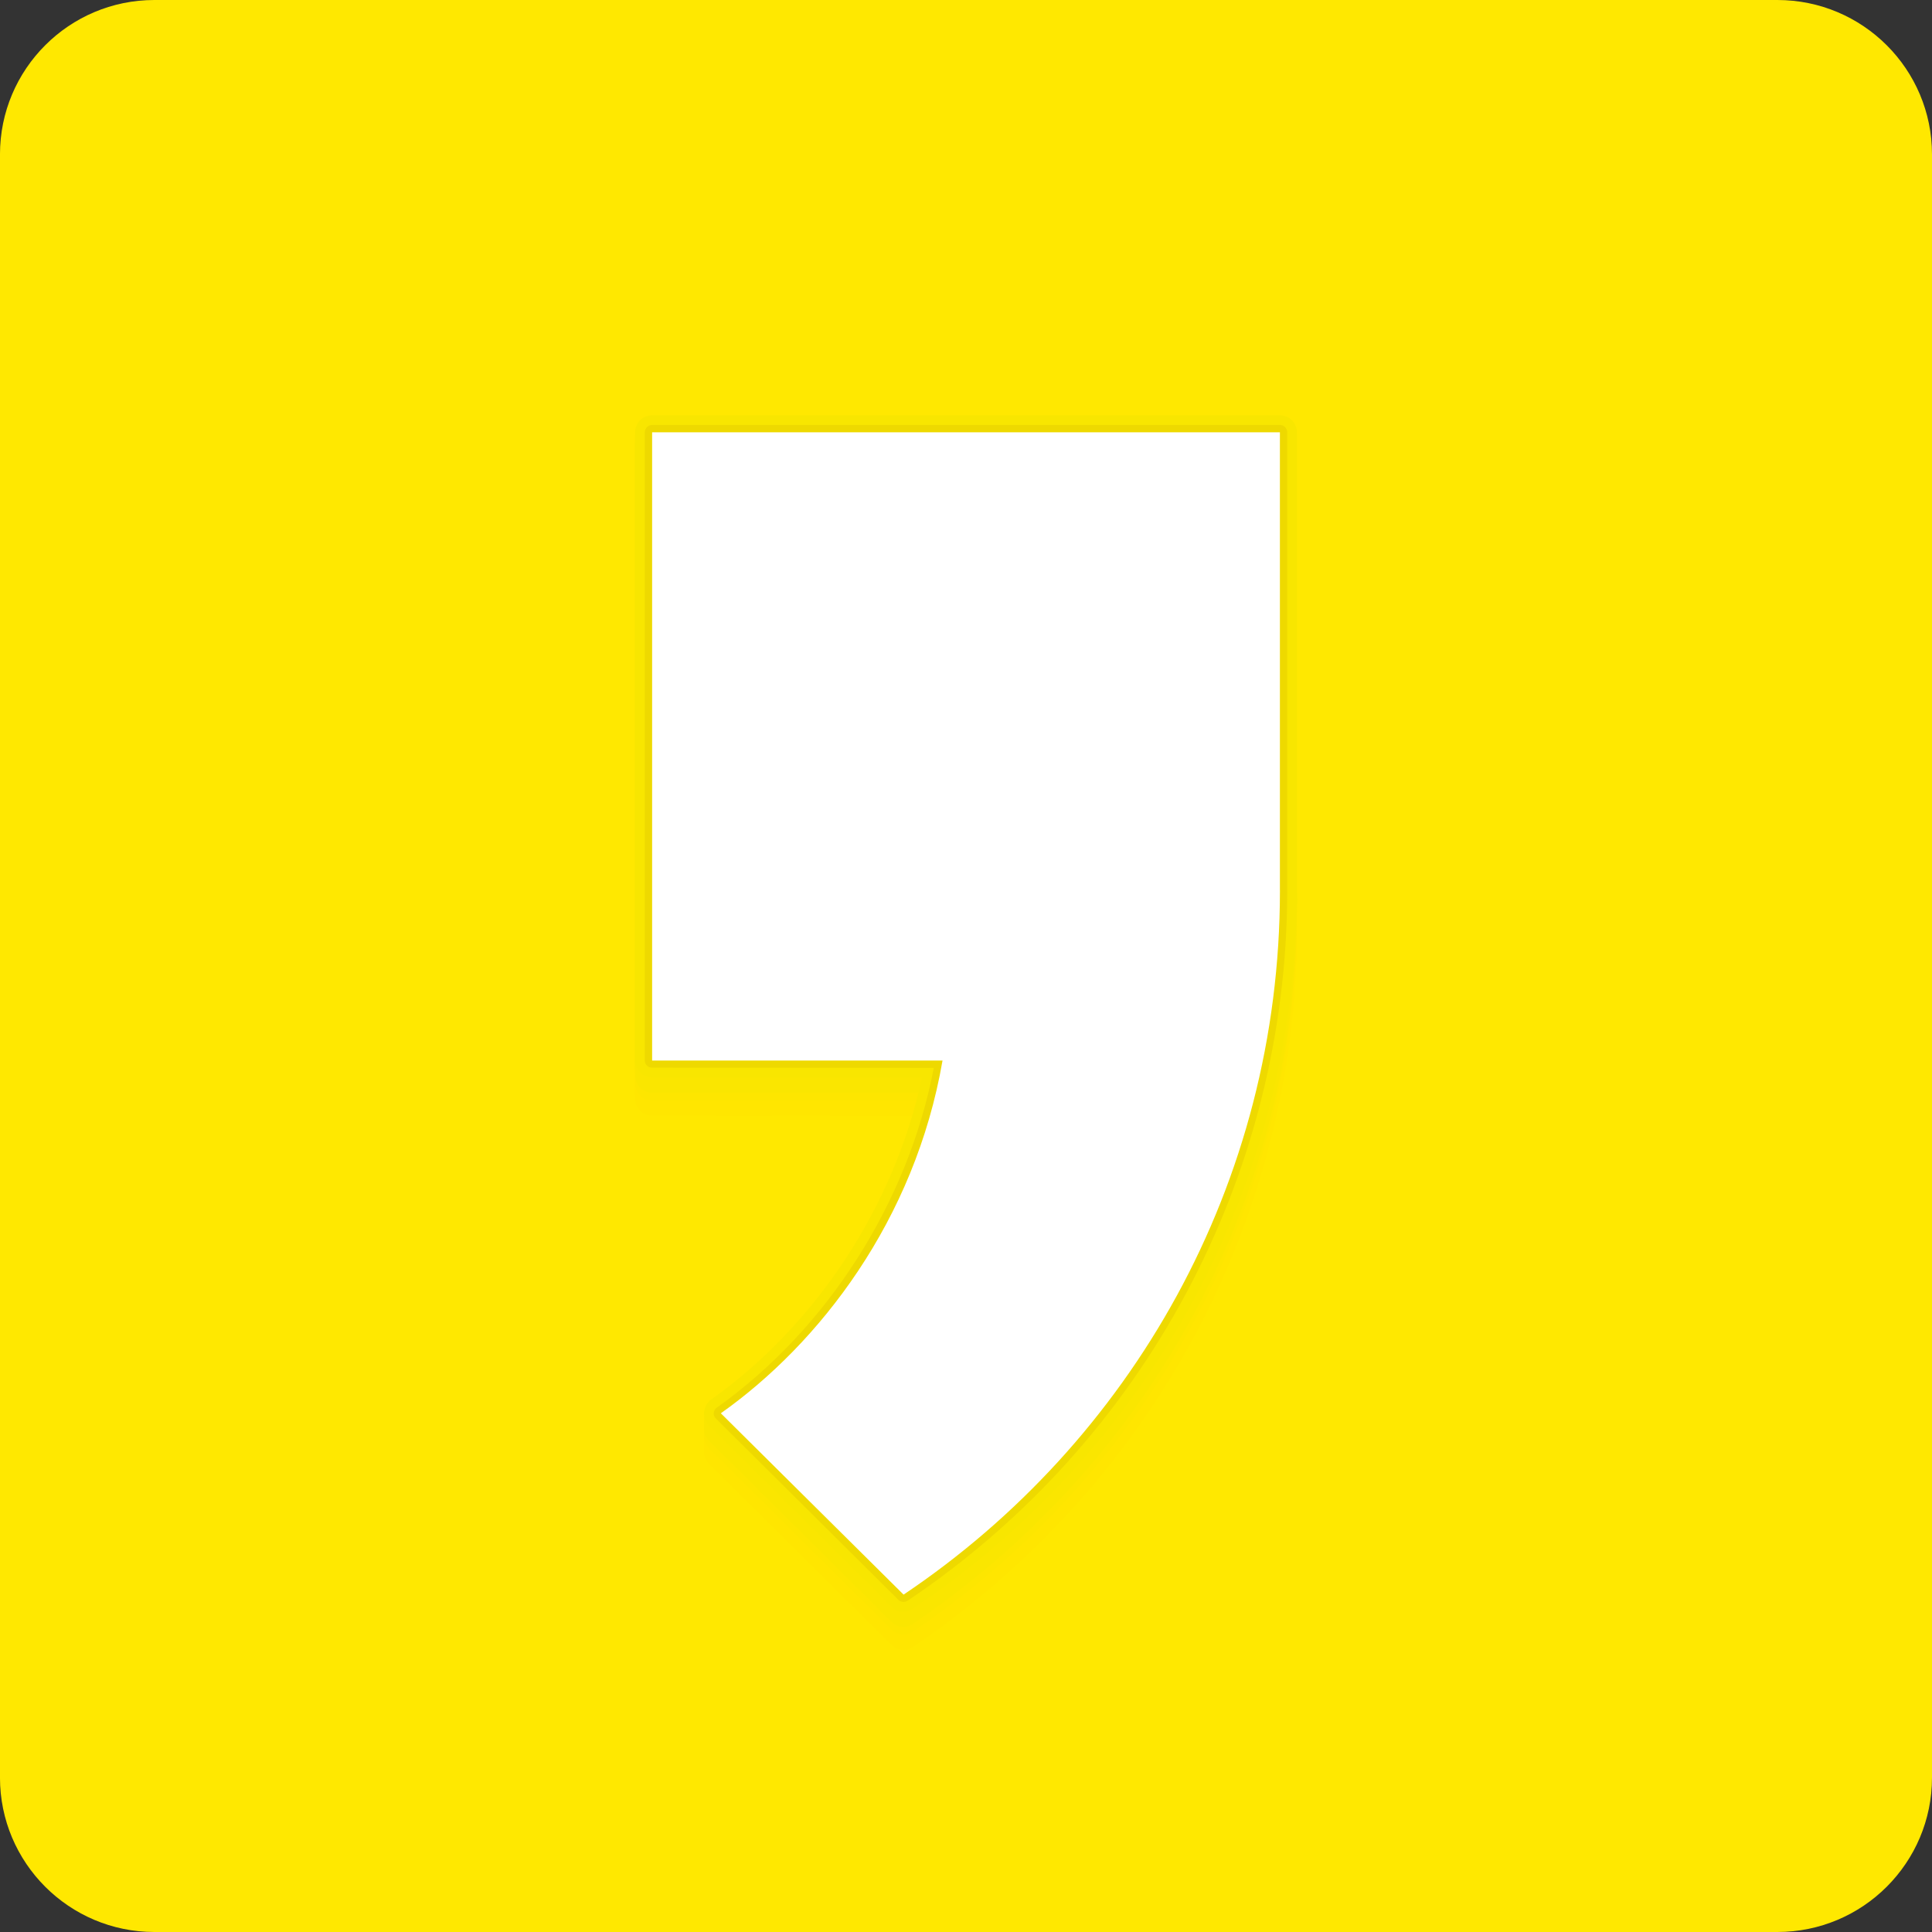 <svg width="300" height="300" viewBox="0 0 79.375 79.375" xmlns="http://www.w3.org/2000/svg">
  <rect x="0" y="0" width="79.375" height="79.375" fill="#333333" stroke="none"/>
  <g fill="#ffe800">
    <path d="M79.375 73.031c0 3.502-2.842 6.344-6.354 6.344H6.343c-3.502 0-6.344-2.842-6.344-6.344V6.344c0-3.502 2.842-6.344 6.344-6.344h66.678c3.511 0 6.354 2.842 6.354 6.344z"></path>
    <path d="M52.584 19.264H26.792c-.388 0-.698.31-.698.698v25.812c0 .378.31.689.698.689l11.087.01c-1.125 5.248-4.326 10.146-8.662 13.24-.165.116-.272.301-.291.504-.02.204.058.398.204.553l7.498 7.44c.136.136.31.204.495.204.136 0 .262-.039.378-.116 9.884-6.625 15.782-17.654 15.782-29.507v-18.828c0-.388-.31-.698-.698-.698"></path>
    <path d="M52.584 19.109H26.792c-.388 0-.698.31-.698.698v25.802c0 .388.31.698.698.698h11.087c-1.125 5.257-4.316 10.175-8.662 13.24-.165.116-.272.31-.291.504-.02.213.058.407.204.553l7.498 7.45c.136.136.31.204.495.204.136 0 .262-.049.378-.126 9.855-6.654 15.782-17.654 15.782-29.507v-18.818c0-.388-.31-.698-.698-.698"></path>
    <path d="M52.584 18.954H26.792c-.388 0-.698.31-.698.689v25.812c0 .388.31.698.698.698h11.087c-1.125 5.248-4.316 10.166-8.662 13.24-.165.117-.272.301-.291.504-.02.204.058.407.204.553l7.498 7.45c.136.126.31.204.495.204.136 0 .262-.049.378-.126 9.855-6.654 15.782-17.654 15.782-29.507v-18.828c0-.378-.31-.689-.698-.689"></path>
    <path d="M52.584 18.799H26.792c-.388 0-.698.31-.698.689v25.812c0 .388.31.698.698.698h11.087c-1.125 5.248-4.316 10.166-8.662 13.24-.165.117-.272.301-.291.504-.02.204.058.407.204.553l7.498 7.45c.136.126.31.194.495.194.136 0 .262-.039.378-.117 9.855-6.664 15.782-17.654 15.782-29.507v-18.828c0-.378-.31-.689-.698-.689"></path>
  </g>
  <g fill="#ffe600">
    <path d="M52.584 18.634H26.792c-.388 0-.698.31-.698.698v25.812c0 .378.31.689.698.689l11.087.01c-1.125 5.248-4.316 10.166-8.662 13.24-.165.117-.272.301-.291.504-.02.204.058.407.204.553l7.498 7.44c.136.136.31.204.495.204.136 0 .262-.039.378-.116 9.855-6.664 15.782-17.654 15.782-29.507v-18.828c0-.388-.31-.698-.698-.698"></path>
    <path d="M52.584 18.478H26.792c-.388 0-.698.31-.698.698v25.812c0 .378.31.689.698.689l11.087.01c-1.125 5.248-4.316 10.166-8.662 13.231-.165.116-.272.31-.291.514-.02.204.058.398.204.553l7.498 7.44c.136.136.31.204.495.204.136 0 .262-.039.378-.116 9.855-6.664 15.782-17.664 15.782-29.517v-18.818c0-.388-.31-.698-.698-.698"></path>
    <path d="M52.584 18.323H26.792c-.388 0-.698.31-.698.689v25.812c0 .388.31.698.698.698h11.087c-1.125 5.248-4.316 10.175-8.662 13.24-.165.117-.272.31-.291.504-.02.204.058.407.204.553l7.498 7.45c.136.126.31.204.495.204.136 0 .262-.049.378-.126 9.855-6.654 15.782-17.654 15.782-29.507v-18.828c0-.378-.31-.689-.698-.689"></path>
    <path d="M52.584 18.168H26.792c-.388 0-.698.31-.698.689v25.812c0 .388.31.698.698.698h11.087c-1.125 5.248-4.316 10.166-8.662 13.24-.165.116-.272.301-.291.504-.02.204.058.407.204.553l7.498 7.45c.136.126.31.194.495.194.136 0 .262-.039.378-.116 9.855-6.654 15.782-17.654 15.782-29.507v-18.828c0-.378-.31-.689-.698-.689"></path>
  </g>
  <path d="M52.584 18.013H26.792c-.388 0-.698.31-.698.689v25.812c0 .378.31.698.698.698h11.087c-1.125 5.248-4.316 10.166-8.662 13.24-.165.116-.272.301-.291.504-.02.204.058.407.204.553l7.498 7.44c.136.136.31.204.495.204.136 0 .262-.039.378-.116 9.855-6.664 15.782-17.654 15.782-29.507v-18.828c0-.378-.31-.689-.698-.689" fill="#fde600"></path>
  <path d="M52.584 17.848H26.792c-.388 0-.698.31-.698.698v25.812c0 .378.31.689.698.689l11.087.01c-1.125 5.248-4.316 10.166-8.662 13.24-.165.116-.272.301-.291.504-.02.204.058.398.204.553l7.498 7.44c.136.136.31.204.495.204.136 0 .262-.039.378-.117 9.855-6.664 15.782-17.654 15.782-29.507v-18.828c0-.388-.31-.698-.698-.698" fill="#fde600"></path>
  <g fill="#fae600">
    <path d="M52.584 17.693H26.792c-.388 0-.698.31-.698.698v25.802c0 .388.31.698.698.698h11.087c-1.125 5.257-4.316 10.175-8.662 13.24-.165.116-.272.31-.291.504-.02.213.058.407.204.553l7.498 7.45c.136.136.31.204.495.204.136 0 .262-.049.378-.126 9.855-6.654 15.782-17.654 15.782-29.507v-18.818c0-.388-.31-.698-.698-.698"></path>
    <path d="M52.584 17.538H26.792c-.388 0-.698.31-.698.689v25.812c0 .388.31.698.698.698h11.087c-1.125 5.248-4.316 10.175-8.662 13.24-.165.116-.272.31-.291.504-.02.204.058.407.204.553l7.498 7.45c.136.126.31.194.495.194.136 0 .262-.039.378-.116 9.855-6.654 15.782-17.654 15.782-29.507v-18.828c0-.378-.31-.689-.698-.689"></path>
    <path d="M52.584 17.382H26.792c-.388 0-.698.31-.698.689v25.812c0 .378.31.698.698.698h11.087c-1.125 5.248-4.316 10.166-8.662 13.24-.165.116-.272.301-.291.504-.02.204.058.407.204.553l7.498 7.44c.136.136.31.204.495.204.136 0 .262-.039.378-.116 9.855-6.654 15.782-17.654 15.782-29.507v-18.828c0-.378-.31-.689-.698-.689"></path>
    <path d="M52.584 17.217H26.792c-.388 0-.698.31-.698.698v25.812c0 .378.31.689.698.689l11.087.01c-1.125 5.248-4.316 10.166-8.662 13.24-.165.116-.272.301-.291.504-.02.204.058.407.204.553l7.498 7.44c.136.136.31.204.495.204.136 0 .262-.039.378-.116 9.855-6.664 15.782-17.654 15.782-29.507v-18.828c0-.388-.31-.698-.698-.698"></path>
  </g>
  <path d="M52.584 17.062H26.792c-.388 0-.698.31-.698.698v25.812c0 .378.31.689.698.689l11.087.01c-1.125 5.248-4.326 10.146-8.662 13.231-.165.116-.272.31-.291.514-.02.204.058.398.204.553l7.498 7.44c.136.136.31.204.495.204.136 0 .262-.039.378-.117 9.884-6.635 15.782-17.664 15.782-29.517v-18.818c0-.388-.31-.698-.698-.698" fill="#f8e600"></path>
  <path d="M52.584 17.46H26.792c-.165 0-.301.136-.301.301v25.812c0 .155.126.291.301.291l11.572.01c-1.057 5.519-4.365 10.719-8.914 13.958-.077.048-.116.126-.126.213-.01.087.02.175.087.233l7.498 7.45c.058.058.136.087.213.087.058 0 .116-.02.165-.049 9.758-6.557 15.598-17.47 15.598-29.177v-18.828c0-.165-.136-.301-.301-.301" fill="#eed900"></path>
  <path d="M52.584 36.588V17.76H26.792v25.812h11.931c-1.135 6.567-5.063 11.63-9.108 14.492l7.508 7.45c9.322-6.256 15.462-16.859 15.462-28.925" fill="#fff"></path>
</svg>
